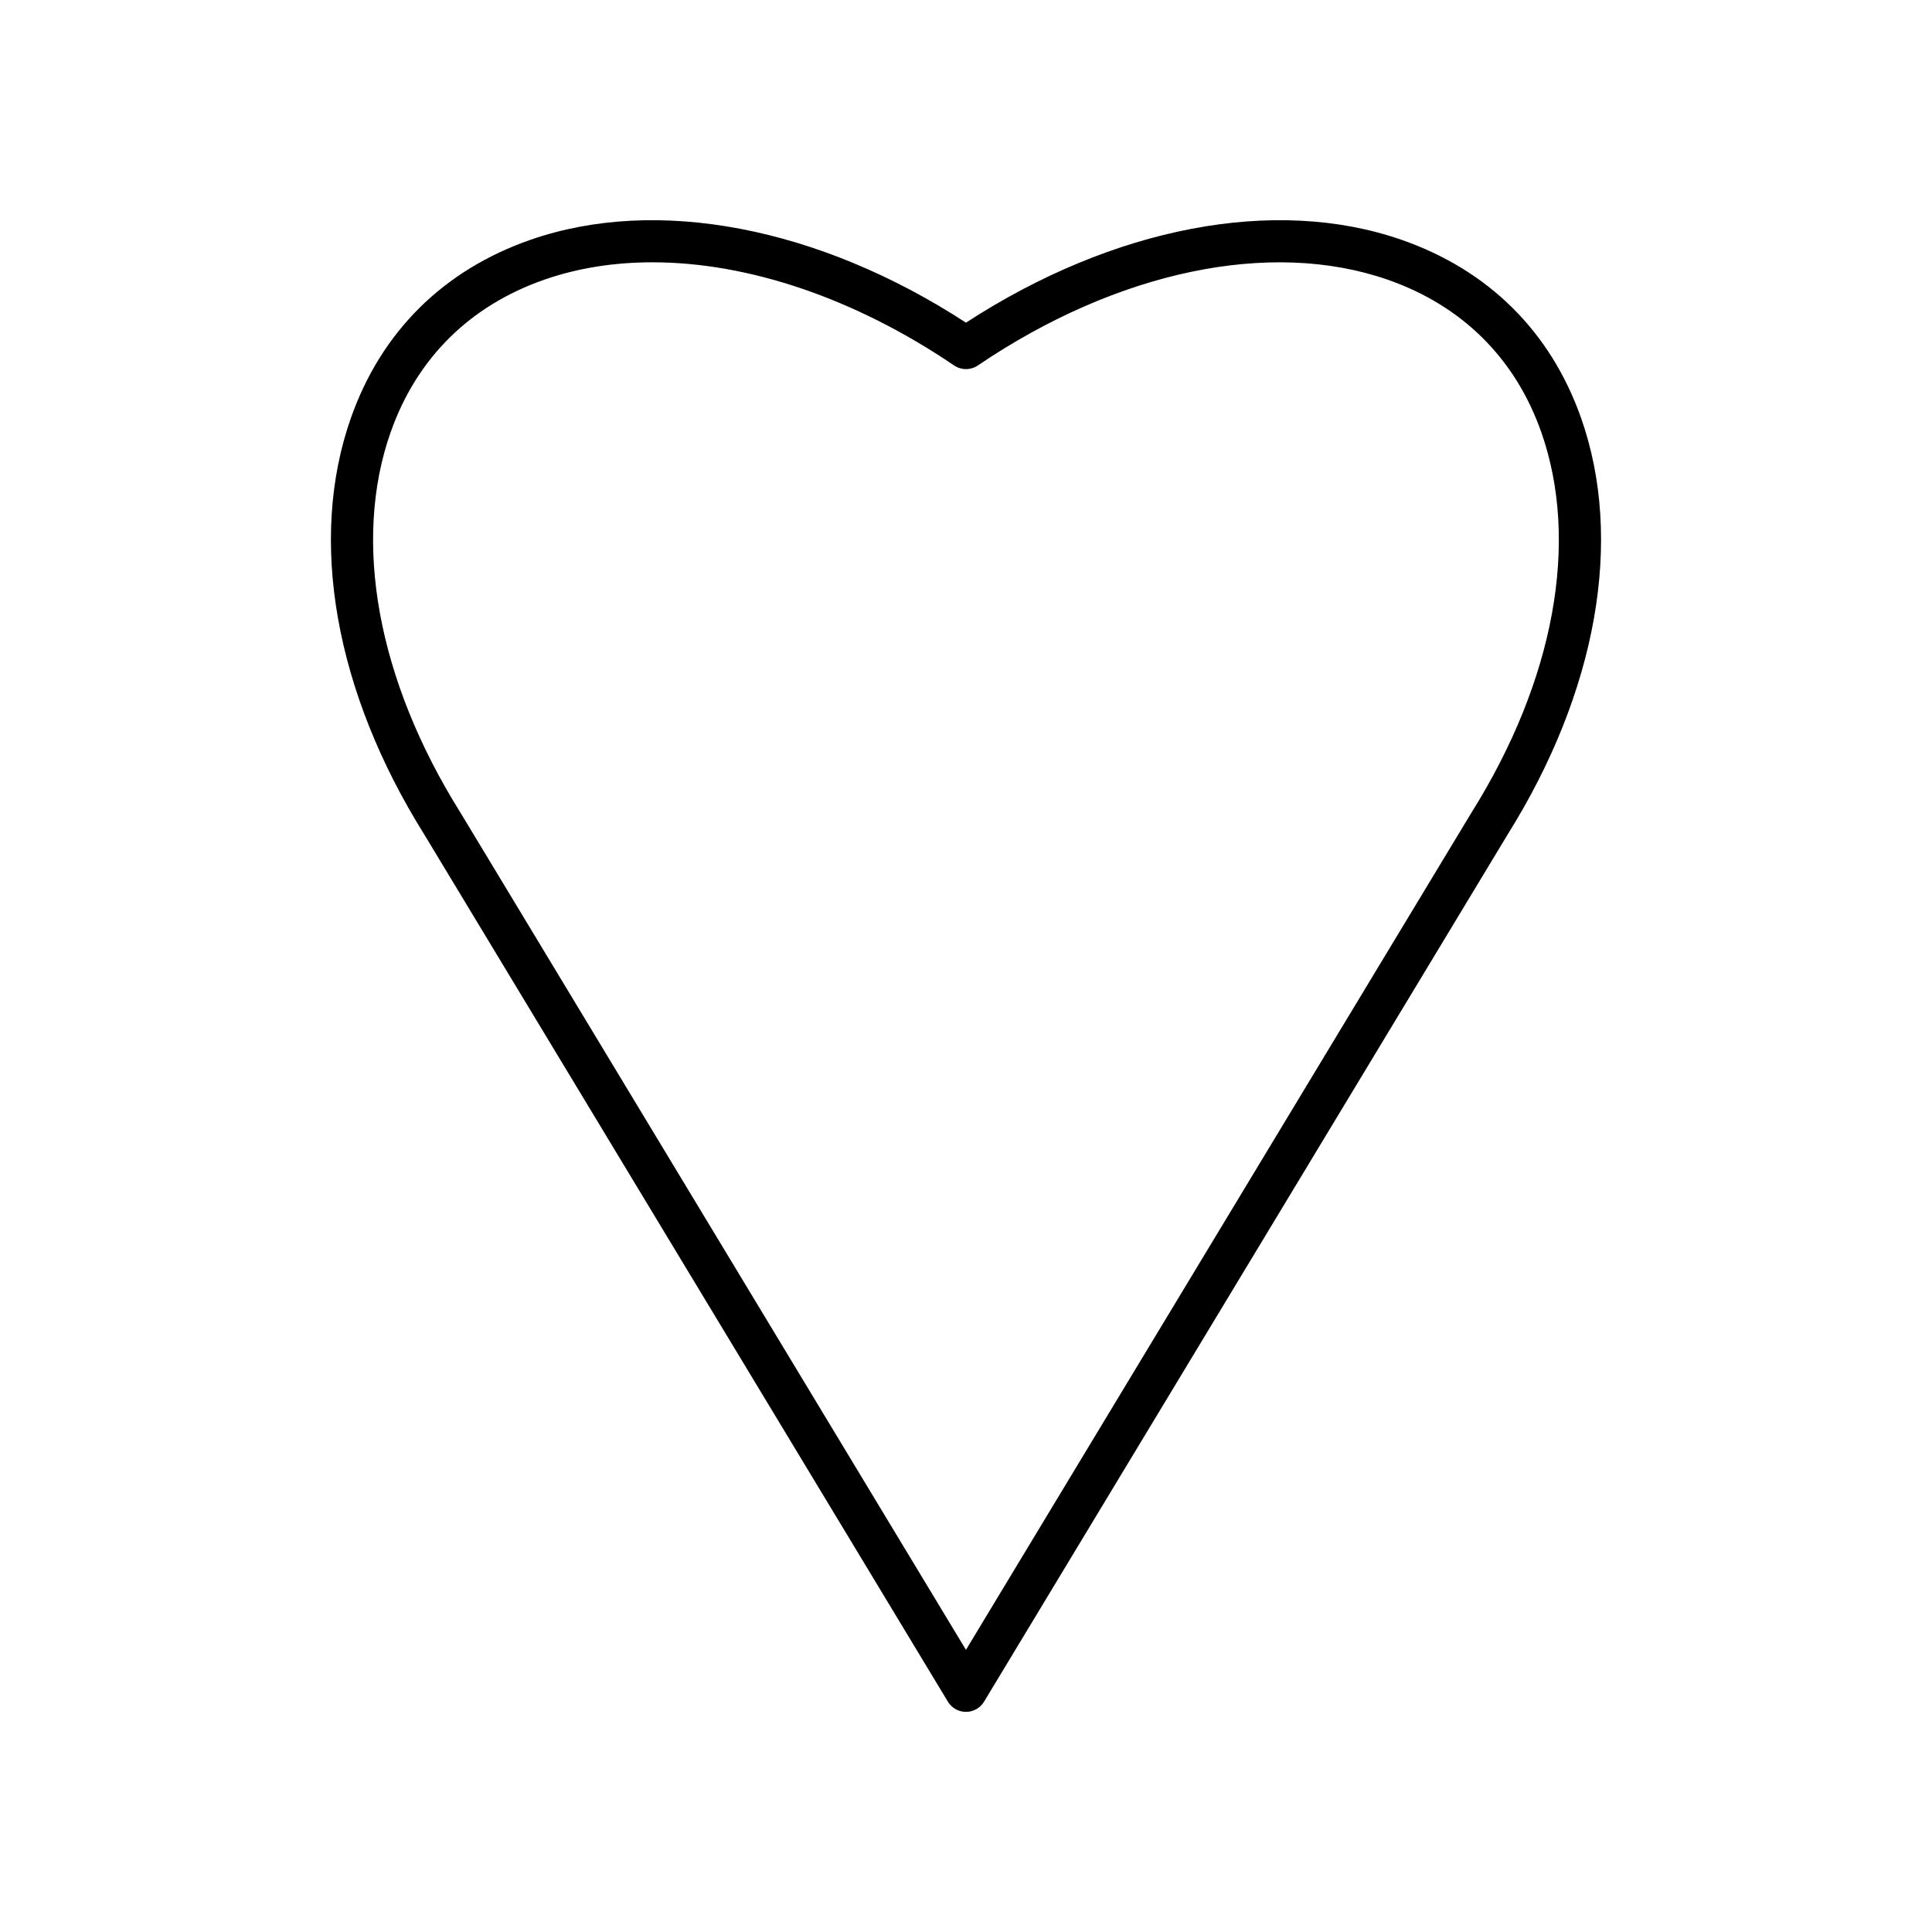 <?xml version="1.0" encoding="UTF-8"?>
<!-- Uploaded to: SVG Repo, www.svgrepo.com, Generator: SVG Repo Mixer Tools -->
<svg fill="#000000" width="800px" height="800px" version="1.1" viewBox="144 144 512 512" xmlns="http://www.w3.org/2000/svg">
 <path d="m395.2 594.96c1.016 1.68 2.832 2.703 4.793 2.703 1.961 0 3.777-1.023 4.793-2.703l138.72-229.75c23.738-37.945 30.852-78.188 19.508-110.41-8.059-22.887-24.527-39.23-47.637-47.262-33.441-11.637-76.348-3.418-115.38 21.969-39.039-25.383-81.926-33.602-115.38-21.969-23.109 8.035-39.578 24.375-47.637 47.262-11.344 32.234-4.231 72.492 19.477 110.38zm-147.66-336.45c6.887-19.559 20.977-33.531 40.75-40.406 8.863-3.082 18.5-4.59 28.613-4.59 25.301 0 53.559 9.449 79.949 27.34 1.902 1.285 4.383 1.285 6.285 0 36.938-25.031 77.516-33.539 108.56-22.75 19.773 6.879 33.859 20.848 40.75 40.406 10.207 29.004 3.484 65.742-18.457 100.79-0.016 0.027-0.031 0.051-0.051 0.078l-133.95 221.85-134-221.93c-21.938-35.051-28.664-71.789-18.457-100.79z"/>
</svg>